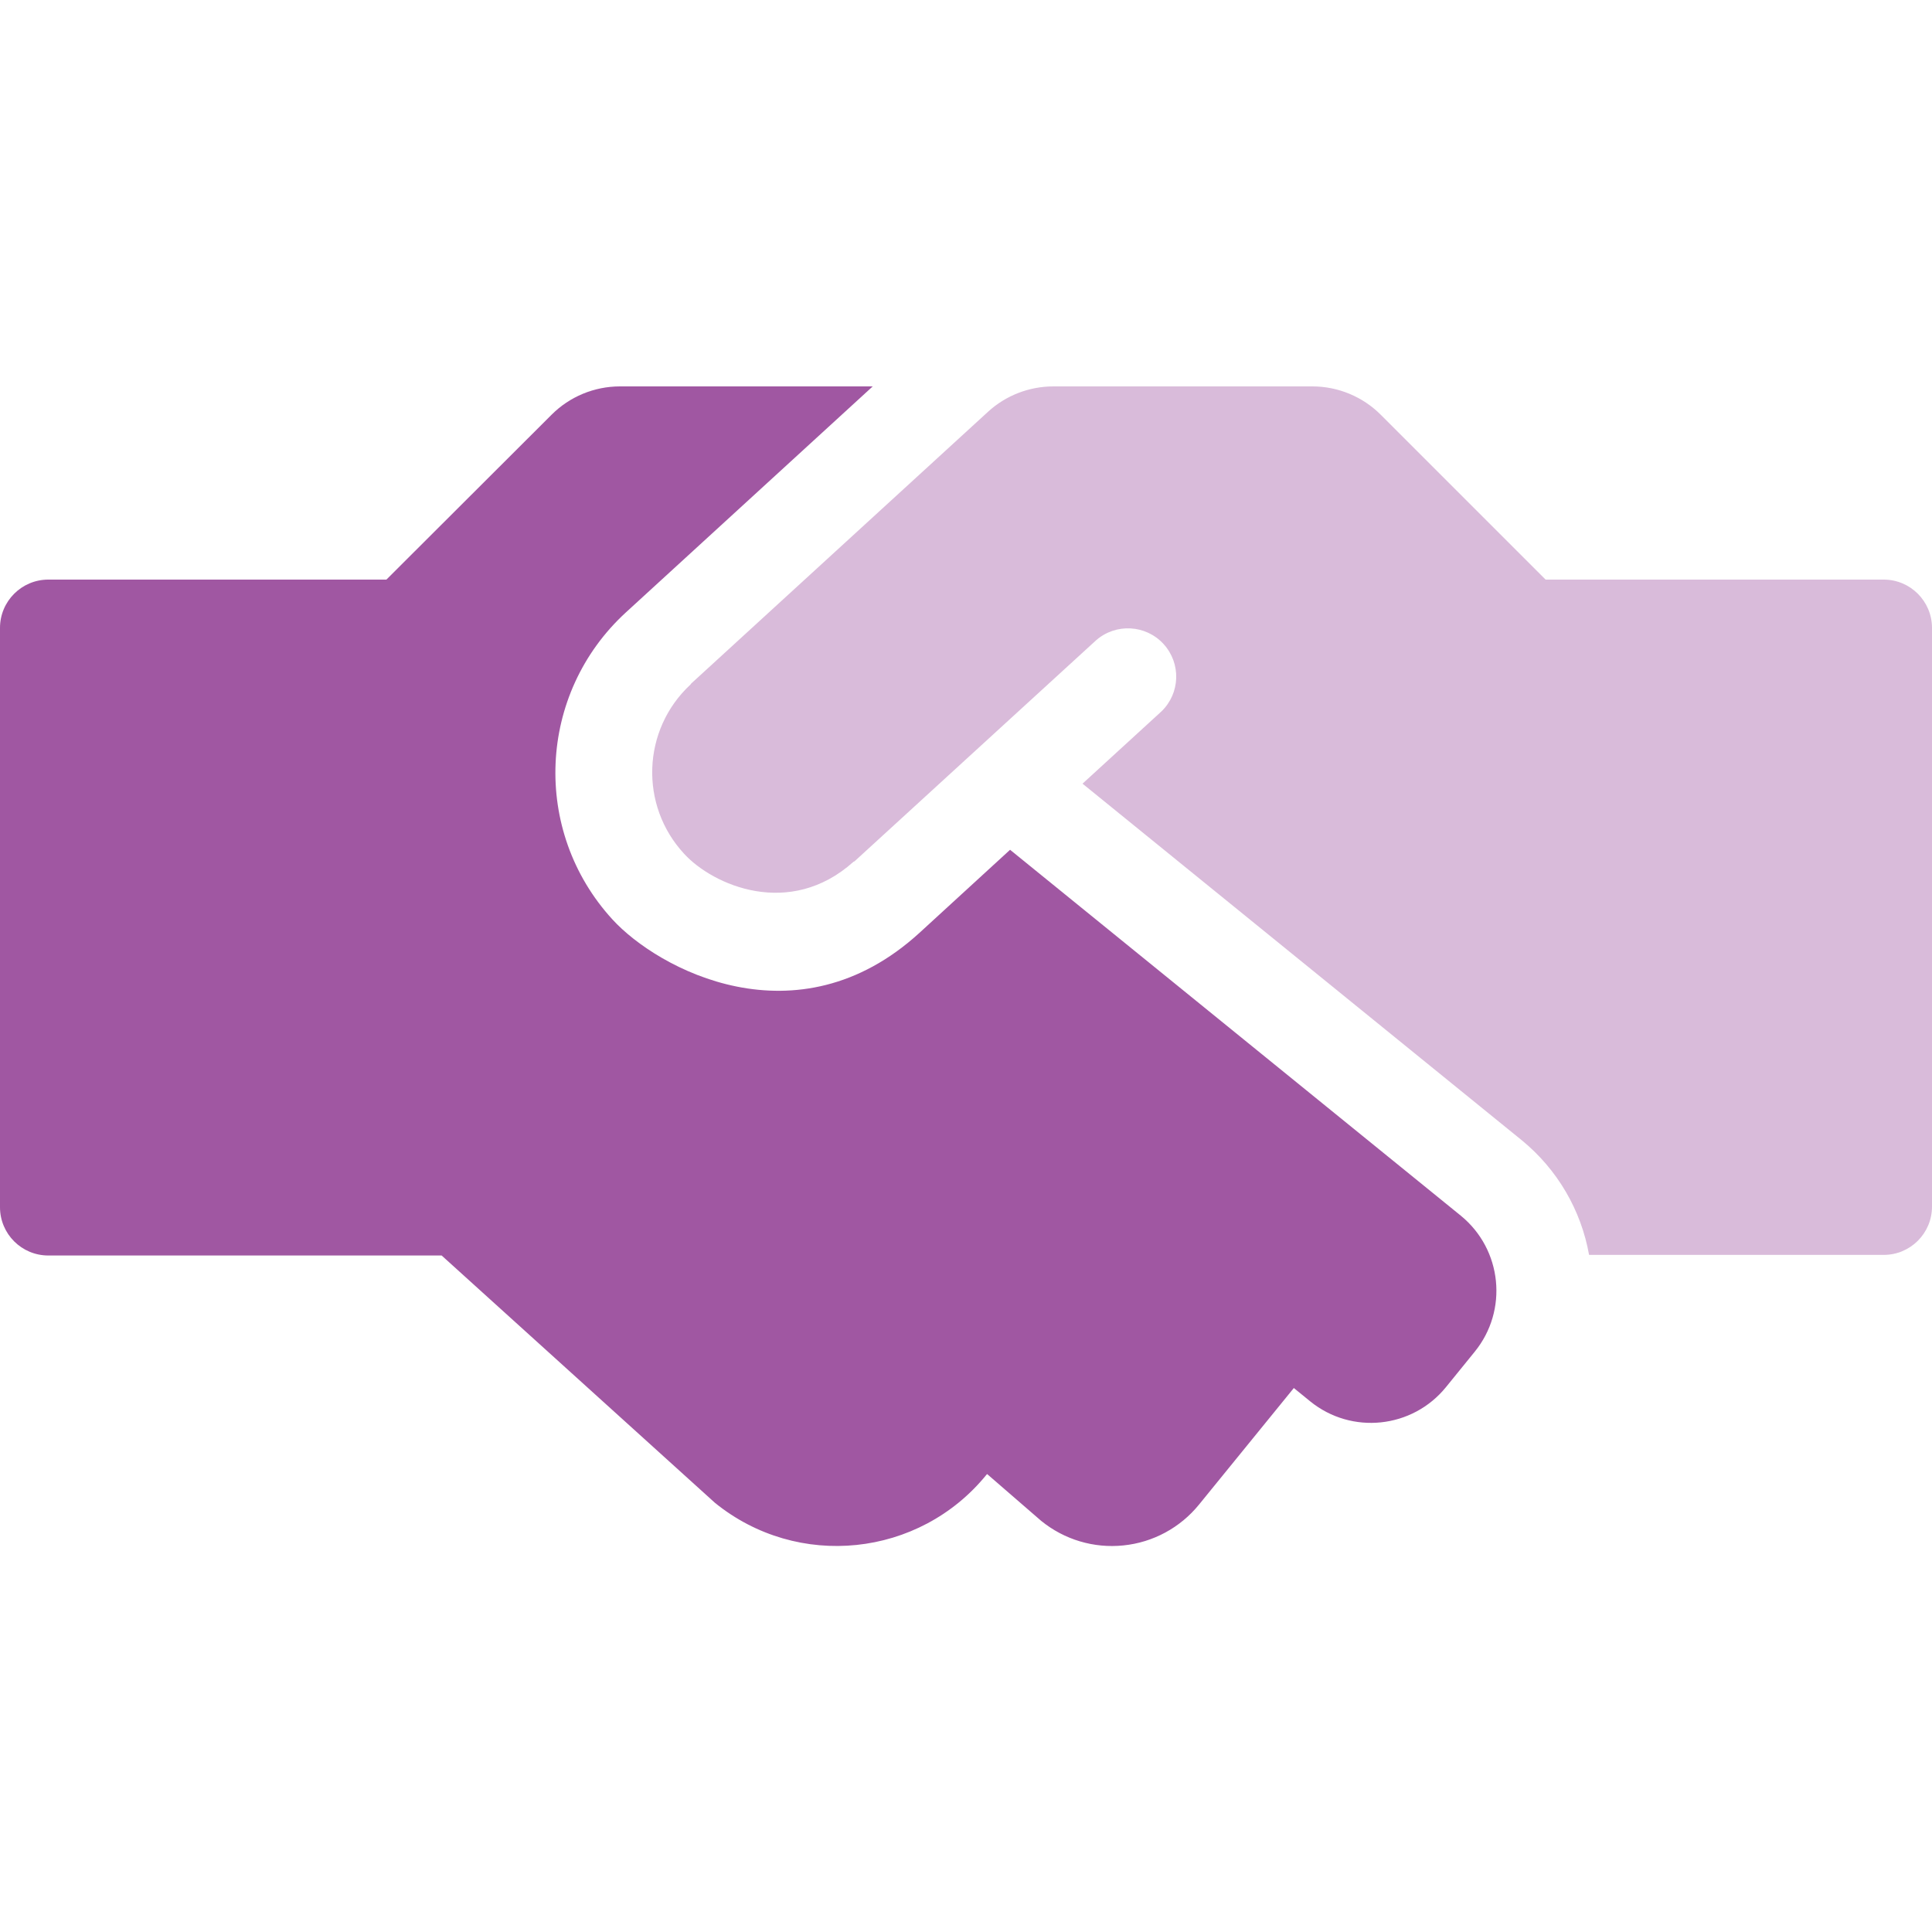 <svg xmlns="http://www.w3.org/2000/svg" width="36" height="36" viewBox="0 0 32 20" fill="none">
  <g id="Group">
    <path id="Path" opacity="0.4" d="M32 4.395V13.985C32 14.427 31.642 14.785 31.2 14.785H26.32C26.188 14.042 25.794 13.37 25.21 12.89L17.93 6.98L19.235 5.785C19.549 5.485 19.566 4.988 19.272 4.667C18.979 4.346 18.482 4.319 18.155 4.605L16.805 5.84L14.155 8.265C14.15 8.27 14.14 8.27 14.135 8.275C13.08 9.22 11.81 8.665 11.33 8.14C10.588 7.338 10.634 6.085 11.435 5.34C11.44 5.335 11.445 5.325 11.45 5.32L16.365 0.82C16.66 0.55 17.045 0.401 17.445 0.4H21.74C22.164 0.401 22.571 0.57 22.87 0.87L25.6 3.6H31.2C31.64 3.6 31.997 3.956 32 4.395Z" fill="#A057A2"/>
    <path id="Path_2" d="M0 13.995V4.4C0 3.959 0.358 3.6 0.8 3.6H6.4L9.135 0.87C9.434 0.57 9.841 0.401 10.265 0.4H14.455L10.365 4.145C8.901 5.489 8.802 7.765 10.145 9.23C10.89 10.045 13.2 11.305 15.23 9.45L16.73 8.075L24.195 14.135C24.881 14.695 24.984 15.704 24.425 16.39L23.95 16.975C23.393 17.661 22.386 17.767 21.7 17.21L21.43 16.99L19.86 18.92C19.549 19.303 19.099 19.547 18.608 19.597C18.118 19.648 17.628 19.502 17.245 19.19L16.35 18.415L16.34 18.425C15.226 19.796 13.211 20.004 11.84 18.89L7.315 14.795H0.8C0.358 14.795 0 14.437 0 13.995Z" fill="#A057A2"/>
  </g>
</svg>